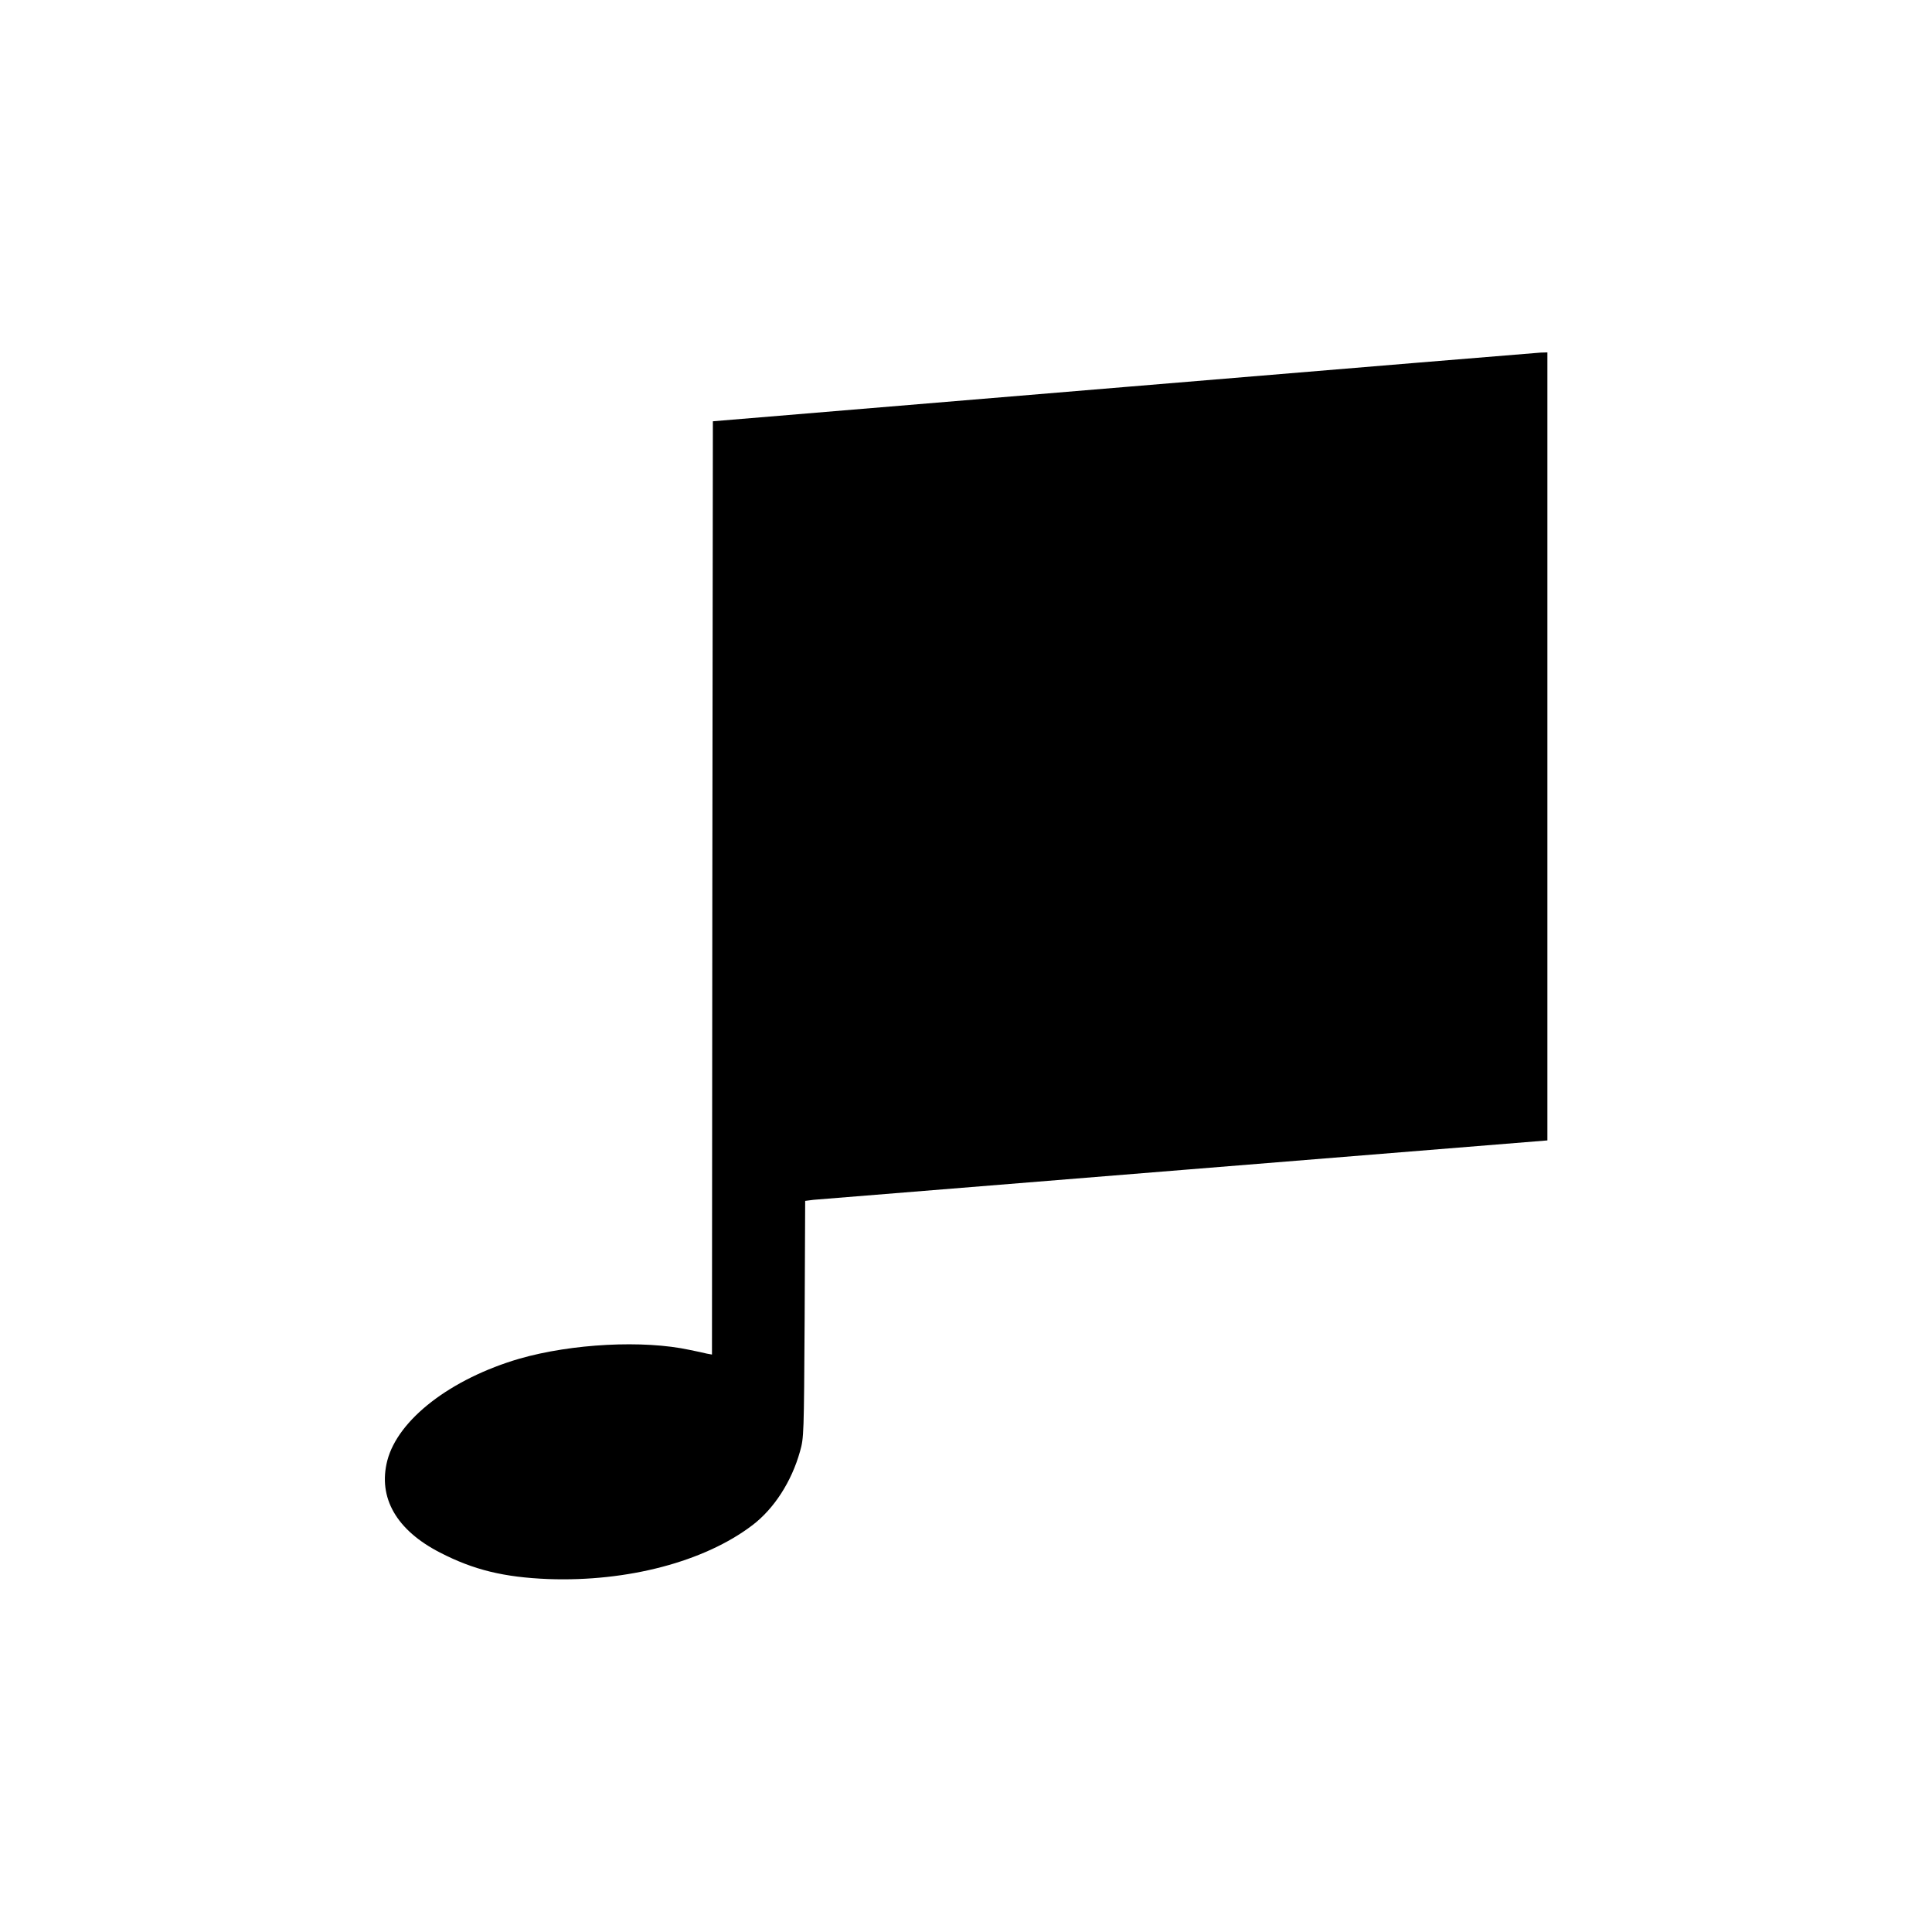 <?xml version="1.0" standalone="no"?>
<!DOCTYPE svg PUBLIC "-//W3C//DTD SVG 20010904//EN"
 "http://www.w3.org/TR/2001/REC-SVG-20010904/DTD/svg10.dtd">
<svg version="1.0" xmlns="http://www.w3.org/2000/svg"
 width="1080pt" height="1080pt" viewBox="0 0 1080 1080"
 preserveAspectRatio="xMidYMid meet">
<g transform="translate(0,1080) scale(0.1,-0.1)"
fill="#000000" stroke="none">
<path d="M6280 8636 l-2295 -191 -3 -2609 -2 -2608 -28 5 c-15 4 -58 13 -97
21 -259 56 -658 35 -951 -49 -383 -112 -679 -339 -739 -570 -53 -207 51 -389
295 -514 188 -97 357 -138 605 -148 443 -16 873 97 1141 301 121 92 219 244
266 412 22 77 22 94 26 740 l3 661 47 6 c26 2 959 78 2075 168 l2027 164 0
2202 0 2203 -37 -1 c-21 -1 -1071 -88 -2333 -193z"/>
</g>
</svg>

